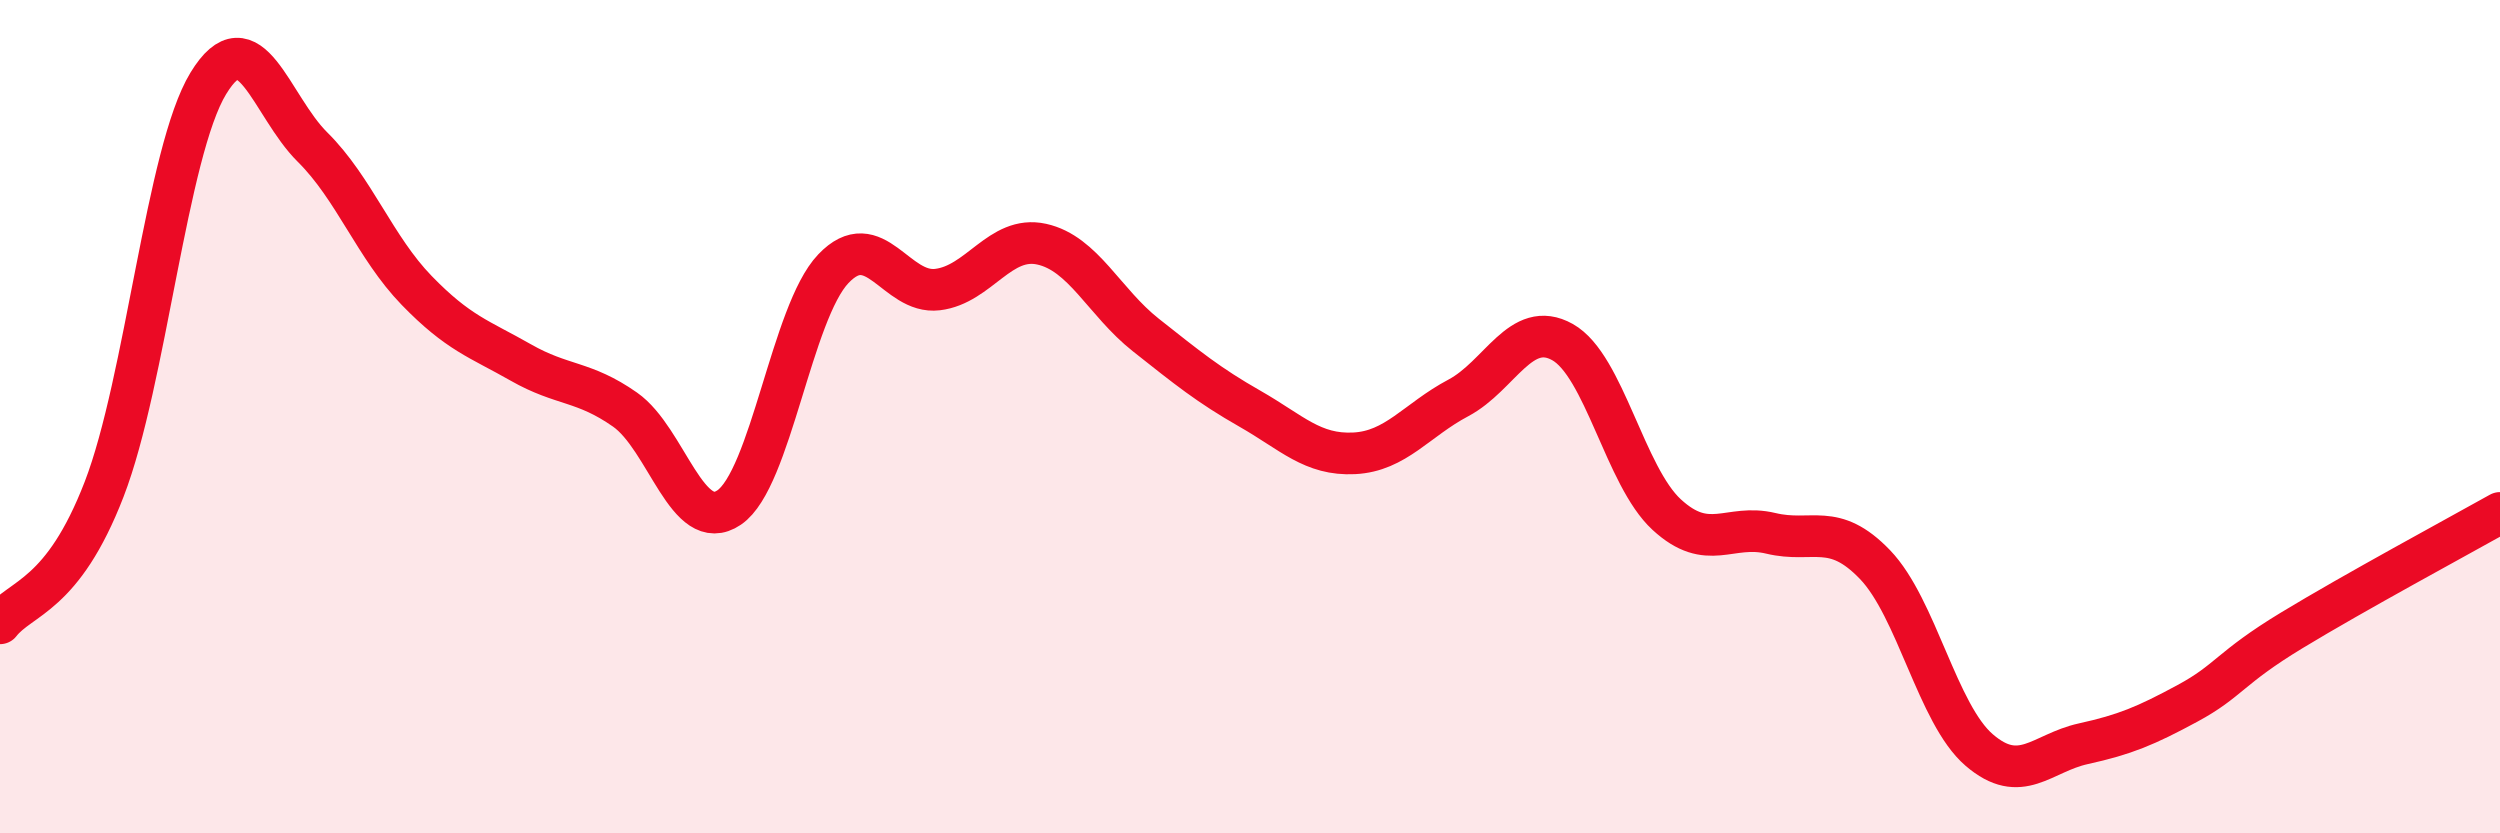 
    <svg width="60" height="20" viewBox="0 0 60 20" xmlns="http://www.w3.org/2000/svg">
      <path
        d="M 0,14.96 C 0.5,14.32 1.5,14.33 2.5,11.74 C 3.5,9.15 4,3.64 5,2 C 6,0.36 6.5,2.54 7.5,3.53 C 8.5,4.52 9,5.94 10,6.97 C 11,8 11.5,8.13 12.5,8.7 C 13.5,9.27 14,9.13 15,9.83 C 16,10.53 16.5,12.86 17.5,12.18 C 18.5,11.5 19,7.5 20,6.45 C 21,5.4 21.5,7.07 22.5,6.95 C 23.5,6.83 24,5.64 25,5.86 C 26,6.08 26.5,7.25 27.5,8.04 C 28.5,8.83 29,9.24 30,9.81 C 31,10.38 31.5,10.93 32.5,10.88 C 33.5,10.83 34,10.08 35,9.55 C 36,9.02 36.5,7.65 37.5,8.21 C 38.5,8.77 39,11.43 40,12.35 C 41,13.27 41.5,12.56 42.5,12.8 C 43.5,13.04 44,12.51 45,13.55 C 46,14.59 46.5,17.14 47.5,18 C 48.5,18.86 49,18.07 50,17.85 C 51,17.63 51.5,17.42 52.5,16.88 C 53.5,16.34 53.5,16.04 55,15.13 C 56.5,14.22 59,12.87 60,12.31L60 20L0 20Z"
        fill="#EB0A25"
        opacity="0.1"
        stroke-linecap="round"
        stroke-linejoin="round"
      />
      <path
        d="M 0,14.96 C 0.5,14.32 1.5,14.33 2.5,11.74 C 3.5,9.15 4,3.64 5,2 C 6,0.36 6.5,2.54 7.5,3.53 C 8.5,4.52 9,5.94 10,6.97 C 11,8 11.5,8.13 12.5,8.7 C 13.5,9.27 14,9.13 15,9.83 C 16,10.53 16.5,12.86 17.5,12.18 C 18.5,11.5 19,7.5 20,6.45 C 21,5.4 21.5,7.07 22.5,6.95 C 23.5,6.83 24,5.64 25,5.86 C 26,6.08 26.5,7.25 27.5,8.04 C 28.5,8.83 29,9.24 30,9.81 C 31,10.38 31.5,10.93 32.5,10.88 C 33.5,10.83 34,10.08 35,9.55 C 36,9.02 36.5,7.65 37.5,8.21 C 38.5,8.77 39,11.43 40,12.35 C 41,13.27 41.5,12.56 42.5,12.8 C 43.5,13.04 44,12.51 45,13.55 C 46,14.59 46.5,17.14 47.5,18 C 48.5,18.86 49,18.07 50,17.85 C 51,17.63 51.5,17.42 52.5,16.88 C 53.5,16.34 53.5,16.04 55,15.13 C 56.5,14.22 59,12.87 60,12.31"
        stroke="#EB0A25"
        stroke-width="1"
        fill="none"
        stroke-linecap="round"
        stroke-linejoin="round"
      />
    </svg>
  